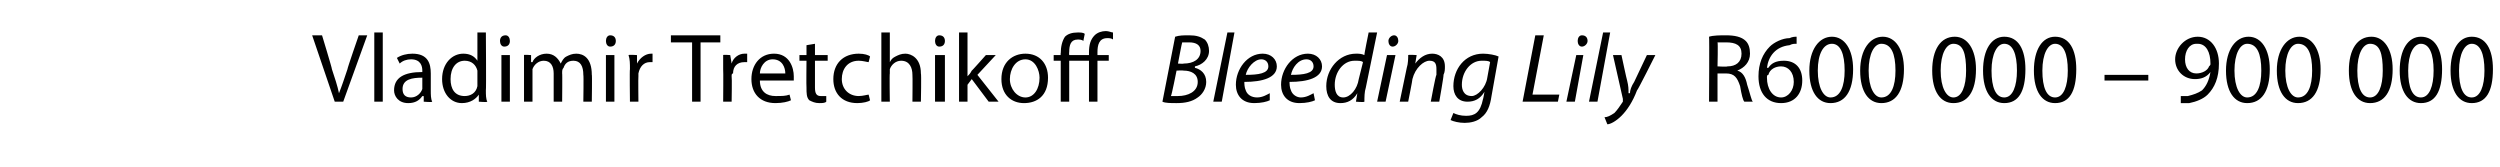 <?xml version="1.0" standalone="no"?><!DOCTYPE svg PUBLIC "-//W3C//DTD SVG 1.1//EN" "http://www.w3.org/Graphics/SVG/1.1/DTD/svg11.dtd"><svg xmlns="http://www.w3.org/2000/svg" version="1.1" width="177px" height="11.8px" viewBox="0 -2 177 11.8" style="top:-2px"><desc>Vladimir Tretchikoff Bleeding Lily R600 000 – 900 000</desc><defs/><g id="Polygon4643"><path d="m23.7 5.2L22.1.5h.7s.72 2.36.7 2.4c.2.6.4 1.2.5 1.7c.2-.5.4-1.1.6-1.7c-.02-.04.8-2.4.8-2.4h.6l-1.7 4.7h-.6zM26.5.3h.6v4.9h-.6V.3zm4 4.1c0 .3 0 .6.1.8c-.03.05-.6 0-.6 0v-.4s-.06.02-.1 0c-.2.3-.5.5-1 .5c-.7 0-1-.5-1-.9c0-.9.7-1.3 2-1.3v-.1c0-.3-.1-.8-.8-.8c-.3 0-.6.1-.8.3l-.2-.4c.3-.2.7-.3 1.1-.3c1.1 0 1.3.7 1.3 1.4v1.2zm-.6-.9c-.7 0-1.4.1-1.4.8c0 .4.2.6.6.6c.4 0 .7-.3.8-.6v-.8zM34.4.3s.03 4.07 0 4.1c0 .3 0 .6.1.8c-.04.05-.6 0-.6 0v-.5s-.03-.04 0 0c-.2.3-.6.6-1.2.6c-.8 0-1.4-.7-1.4-1.7c0-1.1.7-1.8 1.5-1.8c.5 0 .8.2 1 .5v-2h.6zm-.6 2.9v-.2c-.1-.4-.4-.7-.9-.7c-.6 0-1 .5-1 1.3c0 .7.3 1.2 1 1.2c.4 0 .8-.2.9-.7v-.9zm1.7 2V1.9h.6v3.3h-.6zm.6-4.3c0 .2-.1.4-.4.4c-.2 0-.3-.2-.3-.4c0-.2.1-.4.4-.4c.2 0 .3.2.3.4zm1 1.9v-.9c-.04-.04.5 0 .5 0v.5h.1c.1-.3.5-.6 1-.6c.5 0 .8.3 1 .7c.1-.2.2-.4.4-.5c.2-.1.4-.2.7-.2c.5 0 1.1.3 1.1 1.5c.03-.05 0 1.9 0 1.9h-.6s.03-1.87 0-1.9c0-.6-.2-1-.7-1c-.4 0-.6.2-.7.5c-.1.1-.1.2-.1.4c.02-.04 0 2 0 2h-.6v-2c0-.5-.2-.9-.7-.9c-.4 0-.7.3-.8.6v2.3h-.6V2.8zm5.8 2.4V1.9h.6v3.3h-.6zm.7-4.3c0 .2-.1.4-.4.4c-.2 0-.3-.2-.3-.4c0-.2.1-.4.3-.4c.3 0 .4.2.4.4zm1 2c0-.4 0-.7-.1-1c.04-.04.6 0 .6 0v.6s.03.03 0 0c.2-.4.6-.7 1-.7h.1v.6h-.2c-.4 0-.7.3-.8.8v.2c-.02.04 0 1.8 0 1.8h-.6s-.03-2.28 0-2.3zM49 1h-1.5v-.5h3.5v.5h-1.4v4.2h-.6V1zm2.2 1.9v-1c-.01-.04.5 0 .5 0l.1.6s-.02.03 0 0c.1-.4.5-.7.9-.7h.2v.6h-.2c-.5 0-.8.3-.8.8c-.1 0-.1.1-.1.2c.03.04 0 1.8 0 1.8h-.6s.02-2.28 0-2.3zm2.6.8c0 .8.5 1.1 1.1 1.1c.5 0 .7 0 1-.1l.1.4c-.2.1-.6.2-1.1.2c-1.1 0-1.7-.7-1.7-1.7c0-1 .6-1.8 1.6-1.8c1.1 0 1.4 1 1.4 1.6v.3h-2.4zm1.8-.5c0-.4-.2-1-.9-1c-.6 0-.9.6-.9 1h1.8zm2.1-2.1v.8h.9v.4h-.9v1.9c0 .4.1.6.4.6h.4v.4c-.1.1-.3.1-.5.1c-.3 0-.5-.1-.7-.2c-.2-.2-.2-.5-.2-.9c-.02-.02 0-1.9 0-1.9h-.5v-.4h.5v-.7l.6-.1zm3.9 4c-.1.1-.5.2-.9.2c-1.1 0-1.7-.7-1.7-1.7c0-1.1.7-1.8 1.8-1.8c.4 0 .7.1.8.2l-.1.4c-.1 0-.4-.1-.7-.1c-.8 0-1.2.6-1.2 1.3c0 .7.5 1.2 1.2 1.2c.3 0 .6-.1.7-.1l.1.4zm.8-4.8h.6v2.1s-.02-.01 0 0c.1-.2.2-.3.4-.4c.2-.1.4-.2.7-.2c.4 0 1.1.3 1.1 1.4c.04.03 0 2 0 2h-.6s.02-1.9 0-1.9c0-.5-.2-1-.8-1c-.4 0-.7.3-.8.6v.3c-.03.01 0 2 0 2h-.6V.3zm3.8 4.9V1.9h.7v3.3h-.7zm.7-4.3c0 .2-.1.4-.4.4c-.2 0-.3-.2-.3-.4c0-.2.1-.4.3-.4c.3 0 .4.2.4.4zm1.6 2.5s0 .02 0 0c.1-.1.2-.2.3-.4c0 .03 1-1.1 1-1.1h.7l-1.3 1.4l1.5 1.9h-.7l-1.2-1.6l-.3.4v1.2h-.6V.3h.6v3.1zm5.7.1c0 1.3-.8 1.8-1.7 1.8c-.9 0-1.6-.6-1.6-1.7c0-1.2.8-1.8 1.7-1.8c1 0 1.6.7 1.6 1.7zm-2.7.1c0 .7.5 1.3 1.1 1.3c.6 0 1-.6 1-1.4c0-.5-.3-1.3-1-1.3c-.7 0-1.1.7-1.1 1.4zm5.6 1.6V2.3h-1.4v2.9h-.6V2.3h-.5v-.4h.5s-.03-.14 0-.1c0-.5.1-.9.3-1.2c.2-.2.5-.3.9-.3c.2 0 .4 0 .5.1l-.1.5c-.1-.1-.3-.1-.4-.1c-.5 0-.6.4-.6.9c-.02.02 0 .2 0 .2h1.4v-.2c0-.5.1-.9.4-1.2c.2-.2.5-.3.8-.3c.2 0 .4.1.5.1v.5c-.1-.1-.3-.1-.4-.1c-.6 0-.7.5-.7 1v.2h.8v.4h-.8v2.9h-.6zM83.2.6c.3-.1.6-.1 1-.1c.5 0 .8.1 1.1.3c.2.2.3.5.3.8c0 .6-.5 1-1 1.1v.1c.4.1.8.4.8 1c0 .5-.3.9-.6 1.1c-.4.3-.9.4-1.5.4c-.4 0-.8 0-1-.1l.9-4.6zm.2 1.9s.42.03.4 0c.7 0 1.2-.3 1.2-.9c0-.4-.3-.6-.8-.6h-.5c-.02.01-.3 1.5-.3 1.5zm-.5 2.3h.5c.7 0 1.4-.3 1.4-1c0-.6-.5-.8-1-.8c-.04-.03-.5 0-.5 0c0 0-.35 1.78-.4 1.8zm3 .4l1-4.9h.5l-.9 4.9h-.6zm4-.1c-.2.1-.6.2-1.1.2c-.9 0-1.3-.6-1.3-1.3c0-1.1.8-2.2 1.9-2.2c.6 0 1 .4 1 .9c0 .8-1 1.1-2.3 1.1c0 .1 0 .4.1.6c.1.3.4.5.8.5c.4 0 .7-.2.9-.3v.5zm-.1-2.4c0-.3-.2-.5-.5-.5c-.5 0-1 .6-1.1 1.1c.9 0 1.6-.1 1.6-.6zm3.3 2.4c-.2.1-.6.2-1.1.2c-.9 0-1.3-.6-1.3-1.3c0-1.1.8-2.2 1.9-2.2c.6 0 1 .4 1 .9c0 .8-1 1.1-2.3 1.1c0 .1 0 .4.1.6c.1.3.4.5.7.5c.4 0 .7-.2.9-.3l.1.5zM93 2.7c0-.3-.2-.5-.5-.5c-.6 0-1 .6-1.1 1.1c.9 0 1.6-.1 1.6-.6zM97.5.3l-.8 3.9c-.1.3-.1.7-.1 1c-.04.05-.6 0-.6 0l.1-.6s.01-.02 0 0c-.3.5-.7.7-1.2.7c-.7 0-1-.5-1-1.2c0-1.2.9-2.3 2.1-2.3c.2 0 .4 0 .6.1c-.03 0 .3-1.6.3-1.6h.6zm-1 2.1c-.1-.1-.3-.1-.6-.1c-.8 0-1.4.8-1.4 1.7c0 .4.1.9.6.9c.5 0 1-.6 1.1-1.3l.3-1.2zm1 2.8l.7-3.3h.6l-.7 3.3h-.6zm1.1-3.9c-.2 0-.3-.2-.3-.4c0-.2.2-.4.4-.4c.2 0 .3.2.3.4c0 .2-.2.4-.4.4zm.5 3.9l.5-2.4c.1-.3.1-.7.1-.9c.04-.04.6 0 .6 0l-.1.6s-.01.03 0 0c.3-.4.7-.7 1.2-.7c.4 0 .9.2.9.9c0 .2 0 .4-.1.6c.04-.02-.3 1.9-.3 1.9h-.6s.35-1.9.4-1.9v-.4c0-.4-.1-.6-.5-.6c-.4 0-1 .5-1.2 1.3c.02 0-.3 1.6-.3 1.6h-.6zm3.8.8c.2.1.5.2.9.2c.6 0 1-.2 1.2-1.2c.01.03.1-.5.1-.5c0 0 0 .03 0 0c-.3.5-.7.7-1.2.7c-.7 0-1-.5-1-1.1c0-1.2.8-2.3 2.1-2.3c.4 0 .9.1 1.1.2l-.5 2.8c-.1.7-.3 1.2-.7 1.5c-.3.3-.8.4-1.2.4c-.4 0-.8-.1-1-.2l.2-.5zm2.6-3.6c-.1-.1-.3-.1-.6-.1c-.8 0-1.4.8-1.4 1.7c0 .3.1.8.7.8c.4 0 1-.6 1.1-1.3l.2-1.1zm3.2-1.9h.6l-.8 4.2h1.9l-.1.5h-2.5l.9-4.7zm2.2 4.7l.7-3.3h.5l-.6 3.3h-.6zm1.1-3.9c-.2 0-.3-.2-.3-.4c0-.2.1-.4.3-.4c.3 0 .4.2.4.4c0 .2-.2.4-.4.4zm.5 3.9l1-4.9h.5l-.9 4.9h-.6zm2.3-3.3s.38 1.78.4 1.8c.1.4.1.6.1.9h.1c0-.2.1-.5.3-.8l.9-1.9h.6s-1.27 2.54-1.3 2.5c-.3.8-.7 1.4-1.1 1.8c-.4.4-.8.6-1 .6l-.2-.5c.2 0 .4-.1.7-.3c.2-.2.4-.5.6-.8v-.2l-.7-3.1h.6zM121 .6c.3-.1.8-.1 1.2-.1c.6 0 1.1.1 1.4.4c.2.2.3.5.3.9c0 .6-.4 1-.9 1.2c.4.1.6.5.7 1c.2.6.3 1.1.4 1.2h-.6c-.1-.1-.2-.5-.3-1.1c-.2-.6-.4-.9-1-.9h-.6v2h-.6s.03-4.6 0-4.6zm.6 2.1s.66.04.7 0c.6 0 1-.3 1-.9c0-.6-.4-.8-1.1-.8h-.6c.04.02 0 1.7 0 1.7zm5.6-1.6c-.2 0-.3 0-.5.1c-1 .1-1.5.8-1.6 1.6h.1c.2-.3.5-.5 1.1-.5c.8 0 1.3.5 1.3 1.4c0 .9-.5 1.6-1.5 1.6c-1 0-1.6-.7-1.6-1.9c0-.9.3-1.6.8-2.1c.3-.3.9-.6 1.4-.6c.2-.1.4-.1.5-.1v.5zm-1.1 3.8c.5 0 .9-.5.9-1.1c0-.7-.4-1.1-.9-1.1c-.4 0-.8.2-.9.6c-.1 0-.1.1-.1.2c0 .8.4 1.4 1 1.4zm5.1-2c0 1.6-.6 2.4-1.6 2.4c-.9 0-1.5-.8-1.5-2.3c0-1.5.7-2.4 1.6-2.4c.9 0 1.5.9 1.5 2.3zm-2.5.1c0 1.2.4 1.9.9 1.9c.7 0 1-.8 1-1.9c0-1.2-.3-1.9-.9-1.9c-.6 0-1 .7-1 1.9zm6.1-.1c0 1.6-.6 2.4-1.6 2.4c-.9 0-1.5-.8-1.5-2.3c0-1.5.7-2.4 1.6-2.4c.9 0 1.5.9 1.5 2.3zm-2.5.1c0 1.2.4 1.9.9 1.9c.7 0 1-.8 1-1.9c0-1.2-.3-1.9-1-1.9c-.5 0-.9.7-.9 1.9zm7.6-.1c0 1.6-.6 2.4-1.6 2.4c-.9 0-1.5-.8-1.5-2.3c0-1.5.6-2.4 1.6-2.4c.9 0 1.5.9 1.5 2.3zm-2.5.1c0 1.2.4 1.9.9 1.9c.6 0 .9-.8.9-1.9c0-1.2-.2-1.9-.9-1.9c-.5 0-.9.7-.9 1.9zm6-.1c0 1.6-.5 2.4-1.5 2.4c-.9 0-1.5-.8-1.5-2.3c0-1.5.6-2.4 1.5-2.4c1 0 1.5.9 1.5 2.3zM141 3c0 1.2.3 1.9.9 1.9c.6 0 .9-.8.9-1.9c0-1.2-.3-1.9-.9-1.9c-.5 0-.9.7-.9 1.9zm6-.1c0 1.6-.5 2.4-1.5 2.4c-.9 0-1.5-.8-1.5-2.3c0-1.5.6-2.4 1.5-2.4c1 0 1.5.9 1.5 2.3zm-2.4.1c0 1.2.3 1.9.9 1.9c.6 0 .9-.8.9-1.9c0-1.2-.3-1.9-.9-1.9c-.5 0-.9.7-.9 1.9zm7.5.3v.4H149v-.4h3.1zm2.3 1.5h.5c.4-.1.7-.2 1-.4c.3-.3.5-.7.6-1.3c-.3.4-.7.5-1.1.5c-.8 0-1.4-.6-1.4-1.4c0-.8.7-1.6 1.6-1.6c.9 0 1.5.8 1.5 1.9c0 1-.3 1.7-.8 2.2c-.3.3-.8.5-1.3.6h-.6v-.5zm1.1-3.7c-.5 0-.8.5-.8 1.1c0 .6.3 1 .8 1c.4 0 .8-.2.9-.5c.1-.1.1-.1.1-.2c0-.8-.3-1.4-.9-1.4h-.1zm5.2 1.8c0 1.6-.6 2.4-1.6 2.4c-.9 0-1.5-.8-1.5-2.3c0-1.5.7-2.4 1.6-2.4c.9 0 1.5.9 1.5 2.3zm-2.5.1c0 1.2.4 1.9.9 1.9c.7 0 1-.8 1-1.9c0-1.2-.3-1.9-1-1.9c-.5 0-.9.7-.9 1.9zm6.1-.1c0 1.6-.6 2.4-1.6 2.4c-.9 0-1.5-.8-1.5-2.3c0-1.5.7-2.4 1.6-2.4c.9 0 1.5.9 1.5 2.3zm-2.5.1c0 1.2.4 1.9.9 1.9c.7 0 1-.8 1-1.9c0-1.2-.3-1.9-1-1.9c-.5 0-.9.7-.9 1.9zm7.6-.1c0 1.6-.6 2.4-1.6 2.4c-.9 0-1.5-.8-1.5-2.3c0-1.5.6-2.4 1.6-2.4c.9 0 1.5.9 1.5 2.3zm-2.5.1c0 1.2.3 1.9.9 1.9c.6 0 .9-.8.9-1.9c0-1.2-.2-1.9-.9-1.9c-.5 0-.9.7-.9 1.9zm6-.1c0 1.6-.5 2.4-1.5 2.4c-.9 0-1.5-.8-1.5-2.3c0-1.5.6-2.4 1.5-2.4c1 0 1.5.9 1.5 2.3zm-2.4.1c0 1.2.3 1.9.9 1.9c.6 0 .9-.8.9-1.9c0-1.2-.3-1.9-.9-1.9c-.5 0-.9.7-.9 1.9zm6-.1c0 1.6-.5 2.4-1.5 2.4c-.9 0-1.5-.8-1.5-2.3c0-1.5.6-2.4 1.5-2.4c1 0 1.5.9 1.5 2.3zm-2.4.1c0 1.2.3 1.9.9 1.9c.6 0 .9-.8.9-1.9c0-1.2-.3-1.9-.9-1.9c-.5 0-.9.7-.9 1.9z" stroke="none" fill="#000"/></g></svg>